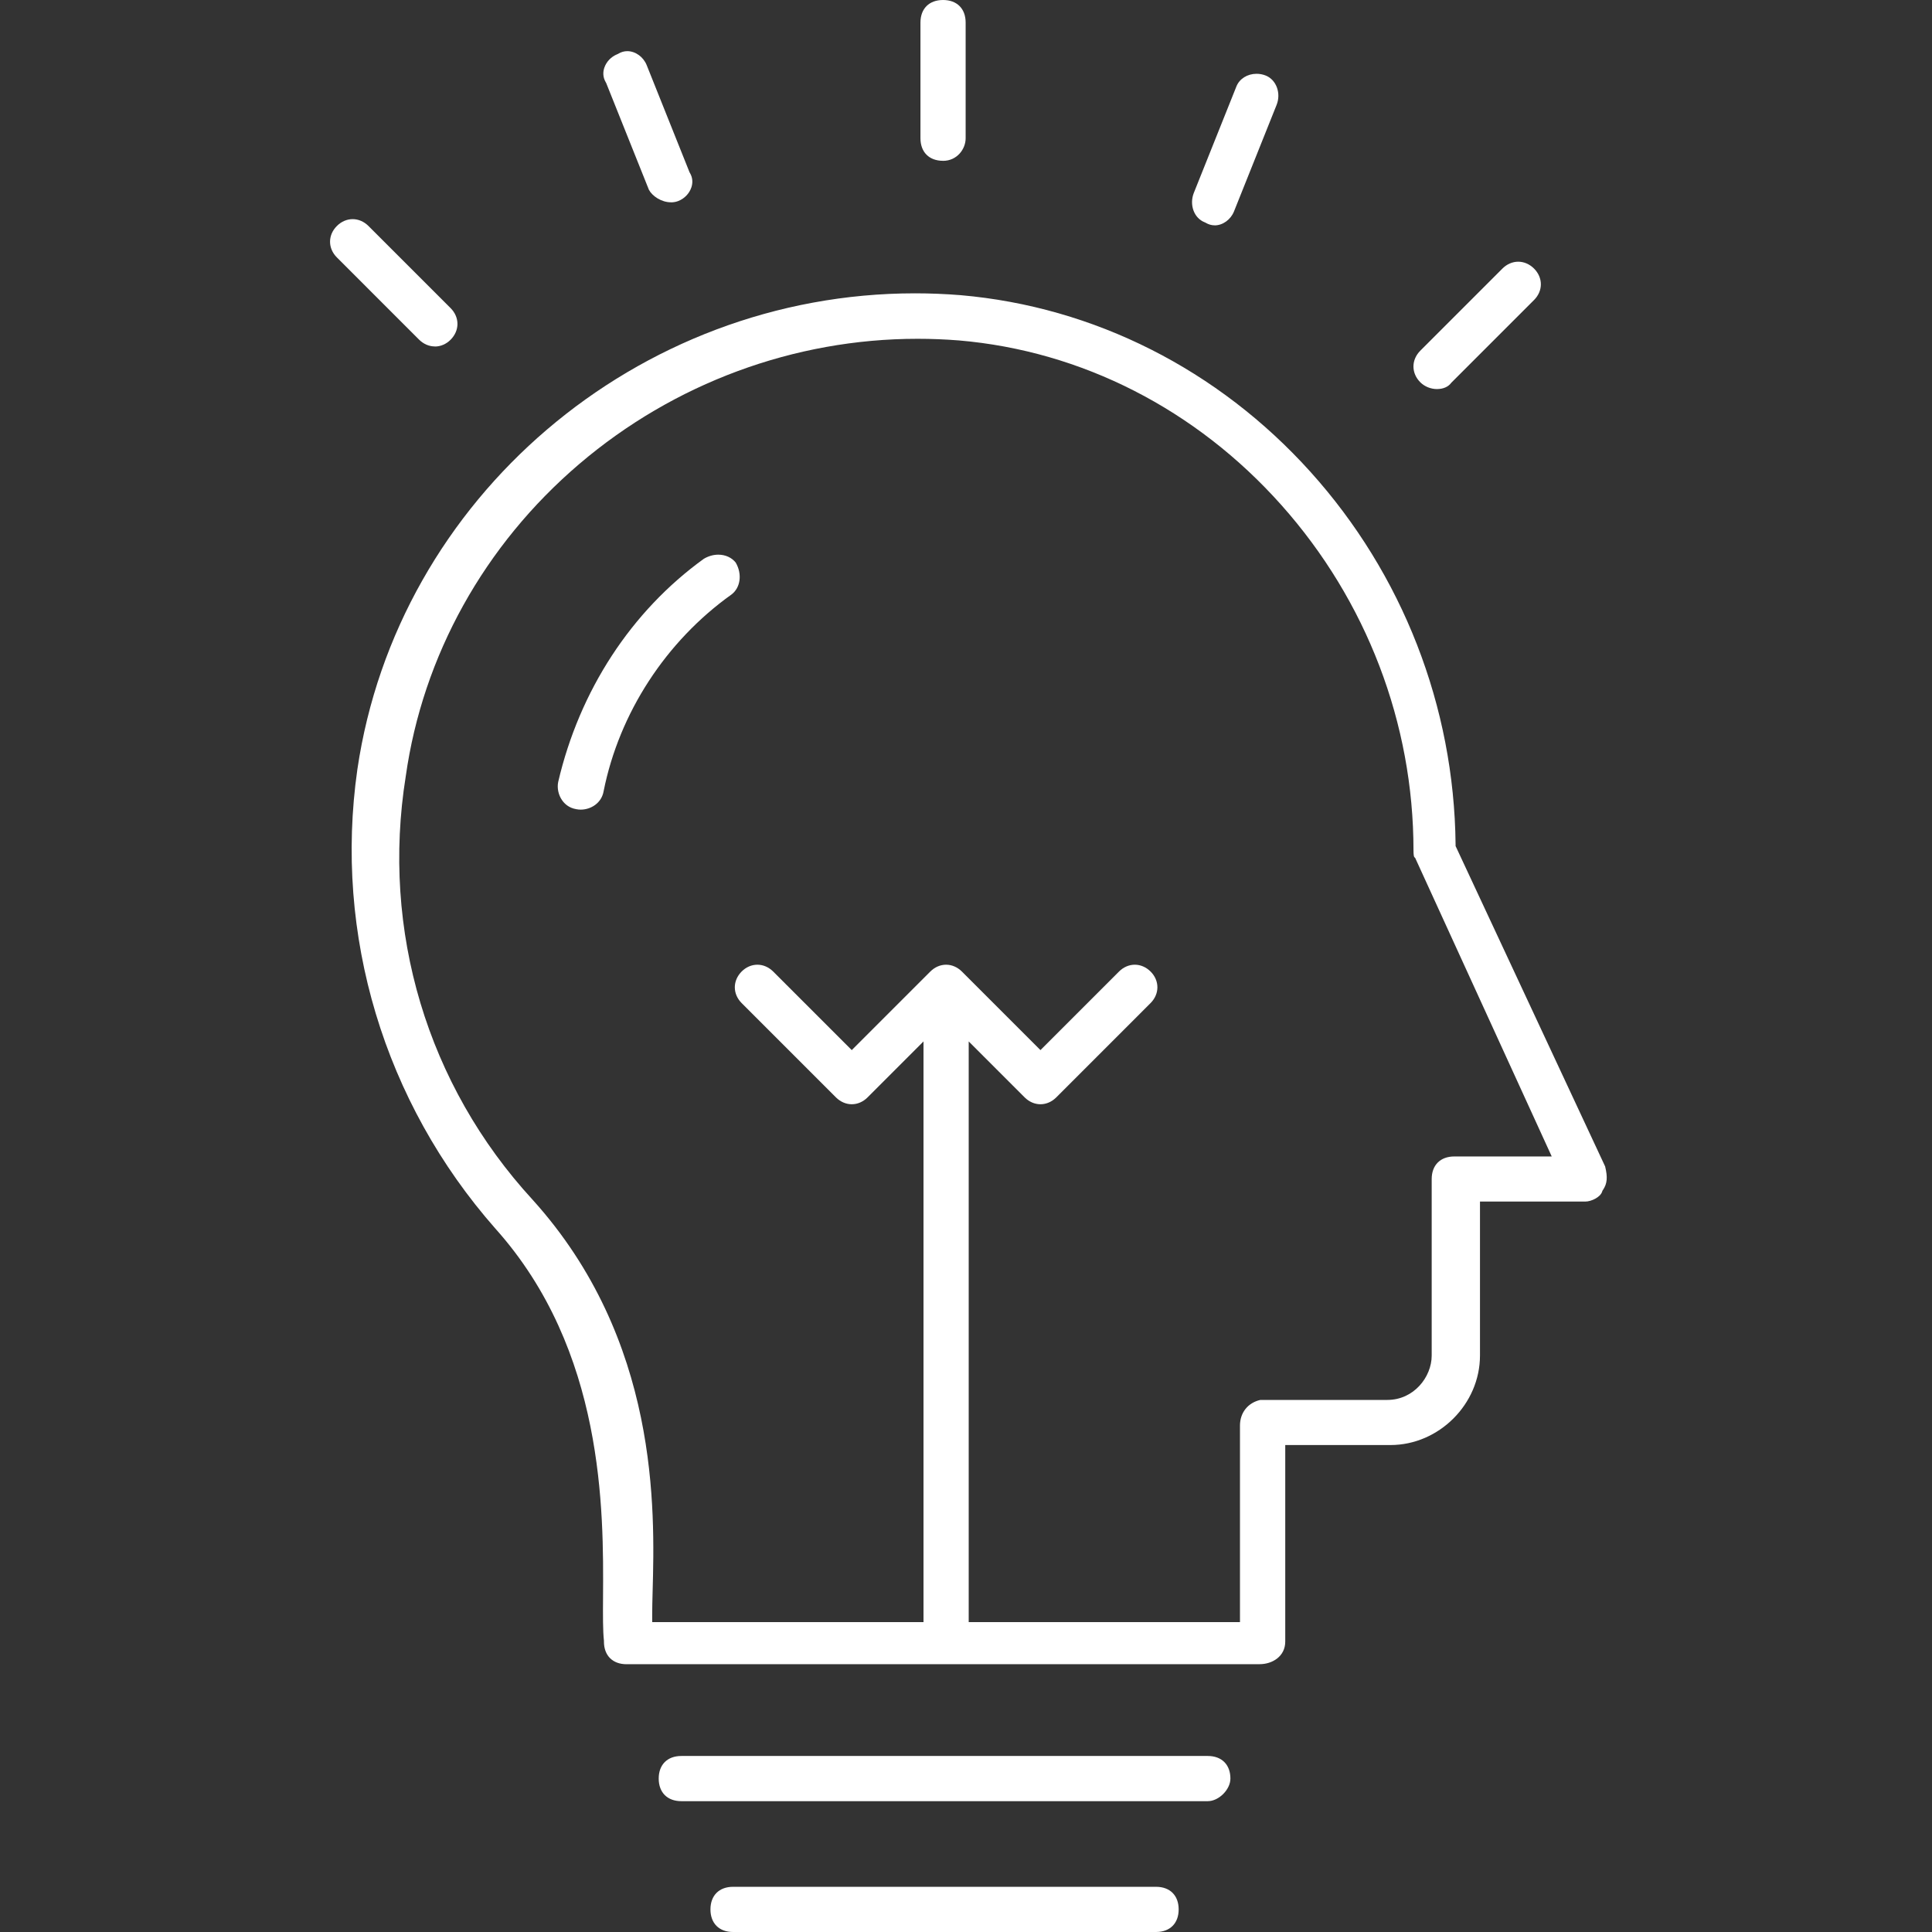 <svg width="240" height="240" viewBox="0 0 240 240" fill="none" xmlns="http://www.w3.org/2000/svg">
<rect x="0" y="0" width="240" height="240" fill="#333333" stroke="none"/>
<g clip-path="url(#clip0_243_71)">
<path d="M77.831 206.735C76.101 206.735 75.024 205.658 75.024 203.928V203.826C74.887 202.578 74.897 200.731 74.912 198.397C74.98 187.69 75.106 167.758 61.539 152.622C47.709 136.915 41.456 116.116 44.395 95.565C49.361 61.857 79.142 36.438 113.664 36.438C115.545 36.438 117.455 36.516 119.336 36.667C135.901 38.109 151.33 45.897 162.782 58.606C174.234 71.316 180.638 87.749 180.818 104.888V105.097L199.395 144.898C199.726 146.257 199.653 147.027 199.132 147.812L199.059 147.919L199.02 148.041C198.796 148.718 197.684 149.264 196.919 149.264H183.849V168.387C183.849 174.415 178.757 179.508 172.728 179.508H159.658V203.923C159.658 205.765 158.055 206.73 156.476 206.73H77.831V206.735ZM120.331 201.501H154.034V177.086C154.034 175.487 155.024 174.25 156.564 173.904H172.338C175.633 173.904 177.85 171.053 177.85 168.392V146.467C177.85 144.737 178.927 143.66 180.657 143.66H192.762L175.803 106.584L175.682 106.462C175.647 106.404 175.589 106.204 175.589 105.638C175.589 89.854 169.76 74.62 159.181 62.744C148.591 50.853 134.366 43.592 119.122 42.29C117.416 42.154 115.691 42.086 113.99 42.086C98.649 42.086 83.727 47.607 71.963 57.636C60.17 67.69 52.514 81.467 50.404 96.433C47.334 115.614 53.074 134.79 66.149 149.02C81.915 166.462 81.344 187.573 81.071 197.719C81.042 198.806 81.018 199.742 81.018 200.531V201.506H114.721V129.371L107.767 136.326C107.221 136.871 106.525 137.174 105.808 137.174C105.092 137.174 104.4 136.871 103.849 136.326L92.129 124.605C91.583 124.059 91.281 123.363 91.281 122.646C91.281 121.93 91.583 121.238 92.129 120.687C92.675 120.136 93.372 119.839 94.088 119.839C94.804 119.839 95.496 120.141 96.047 120.687L105.808 130.448L115.569 120.687C116.115 120.141 116.812 119.839 117.528 119.839C118.245 119.839 118.937 120.141 119.488 120.687L129.249 130.448L139.01 120.687C139.556 120.141 140.253 119.839 140.969 119.839C141.685 119.839 142.377 120.141 142.928 120.687C143.479 121.233 143.776 121.93 143.776 122.646C143.776 123.363 143.474 124.055 142.928 124.605L131.208 136.326C130.662 136.871 129.965 137.174 129.249 137.174C128.532 137.174 127.84 136.871 127.29 136.326L120.336 129.371V201.506L120.331 201.501Z" fill="white"/>
<path d="M72.138 100.575C71.953 100.575 71.768 100.556 71.597 100.521C70.652 100.365 70.116 99.825 69.824 99.406C69.365 98.748 69.185 97.895 69.341 97.135C71.992 85.77 78.425 75.916 87.445 69.406C88.006 69.079 88.62 68.903 89.229 68.903C90.116 68.903 90.901 69.264 91.393 69.888C92.221 71.306 91.992 73.007 90.862 73.855C82.718 79.669 76.929 88.572 74.989 98.26C74.736 99.79 73.367 100.575 72.143 100.575H72.138Z" fill="white"/>
<path d="M84.634 223.748C82.904 223.748 81.827 222.671 81.827 220.941C81.827 219.211 82.904 218.134 84.634 218.134H150.039C151.769 218.134 152.846 219.211 152.846 220.941C152.846 222.305 151.403 223.748 150.039 223.748H84.634Z" fill="white"/>
<path d="M91.062 240C89.332 240 88.255 238.923 88.255 237.193C88.255 235.463 89.332 234.386 91.062 234.386H143.611C145.341 234.386 146.418 235.463 146.418 237.193C146.418 238.923 145.341 240 143.611 240H91.062Z" fill="white"/>
<path d="M117.149 19.976C115.419 19.976 114.342 18.899 114.342 17.169V2.807C114.342 1.077 115.419 0 117.149 0C118.879 0 119.956 1.077 119.956 2.807V17.174C119.956 18.523 118.884 19.98 117.149 19.98V19.976Z" fill="white"/>
<path d="M83.357 25.131C82.144 25.131 81.013 24.342 80.609 23.572L75.302 10.312L75.263 10.244C74.834 9.532 74.921 8.855 75.072 8.411C75.326 7.661 75.925 7.037 76.681 6.735L76.754 6.706L76.822 6.667C77.168 6.457 77.543 6.355 77.928 6.355C78.937 6.355 79.921 7.066 80.331 8.085L85.652 21.389L85.691 21.457C86.12 22.169 86.032 22.846 85.881 23.289C85.628 24.04 85.029 24.664 84.273 24.966C83.99 25.078 83.683 25.136 83.357 25.136V25.131Z" fill="white"/>
<path d="M54.015 43.036C53.299 43.036 52.607 42.734 52.056 42.188L41.852 31.983C40.716 30.848 40.716 29.201 41.852 28.07C42.397 27.524 43.094 27.222 43.811 27.222C44.527 27.222 45.219 27.524 45.77 28.07L55.979 38.28C56.525 38.825 56.827 39.522 56.827 40.239C56.827 40.955 56.525 41.647 55.979 42.198C55.434 42.748 54.737 43.046 54.02 43.046L54.015 43.036Z" fill="white"/>
<path d="M178.532 48.333C177.738 48.333 176.973 48.026 176.432 47.485C175.886 46.94 175.584 46.243 175.584 45.526C175.584 44.81 175.886 44.118 176.432 43.567L186.641 33.358C187.187 32.812 187.884 32.51 188.601 32.51C189.317 32.51 190.009 32.812 190.56 33.358C191.695 34.493 191.695 36.14 190.56 37.271L180.301 47.529L180.257 47.583C179.902 48.056 179.273 48.328 178.532 48.328V48.333Z" fill="white"/>
<path d="M150.892 27.992C150.507 27.992 150.132 27.885 149.786 27.68L149.717 27.641L149.644 27.612C149.006 27.359 148.514 26.837 148.26 26.15C148.007 25.458 148.021 24.664 148.299 23.967L153.592 10.736C153.972 9.786 154.956 9.167 156.092 9.167C156.486 9.167 156.871 9.24 157.237 9.386C158.548 9.912 159.167 11.579 158.582 13.036L153.29 26.267C152.88 27.286 151.896 27.997 150.887 27.997L150.892 27.992Z" fill="white"/>
</g>
<defs>
<clipPath id="clip0_243_71">
<rect width="240" height="240" fill="white"/>
</clipPath>
</defs>
</svg>
